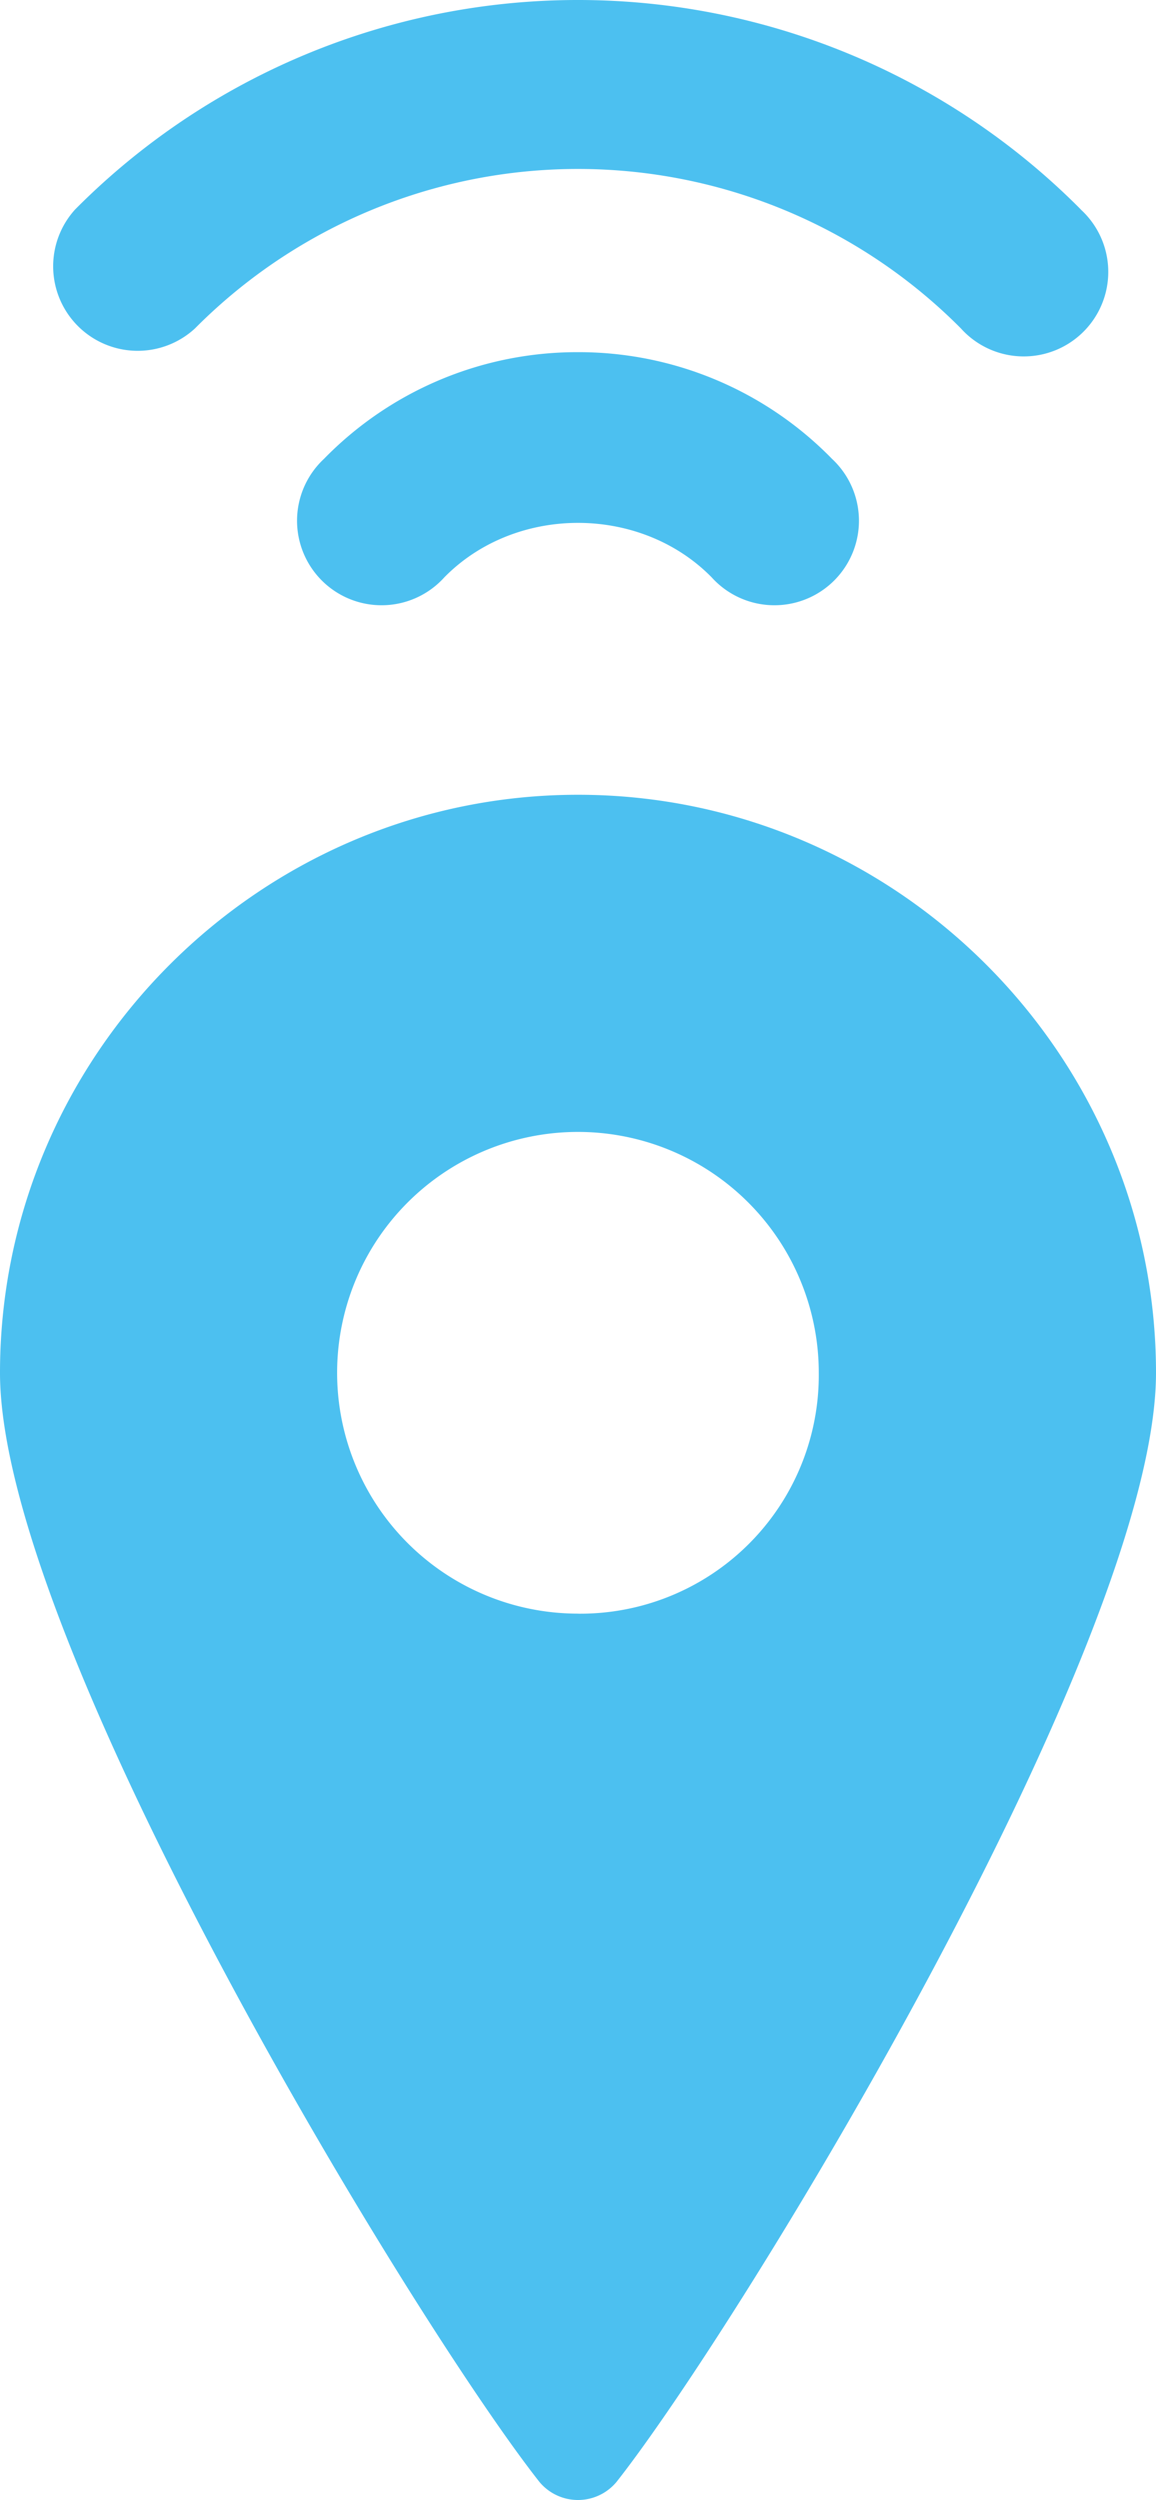 <svg xmlns="http://www.w3.org/2000/svg" viewBox="0 0 218.84 473.22"><defs><style>.cls-1{fill:#4cc0f0;}</style></defs><title>Location</title><g id="图层_2" data-name="图层 2"><g id="图层_1-2" data-name="图层 1"><path class="cls-1" d="M109.42,66.66a66.94,66.94,0,0,0-48.09,20.2,16,16,0,1,0,22.79,22.42c13.5-13.74,37.09-13.74,50.6,0a16,16,0,1,0,22.79-22.42A67,67,0,0,0,109.42,66.66Z"/><path class="cls-1" d="M204.61,39.65a134.1,134.1,0,0,0-190.39,0A16,16,0,0,0,36.91,62.17a102.15,102.15,0,0,1,145,0,16,16,0,1,0,22.68-22.52Z"/><path class="cls-1" d="M109.42,150.44C49.24,150.44,0,199.68,0,259.86,0,310.92,78.42,439.71,102.12,469.8a9.49,9.49,0,0,0,14.59,0c23.71-30.09,102.13-158.88,102.13-209.94C218.84,199.68,169.6,150.44,109.42,150.44Zm0,155A45.59,45.59,0,1,1,155,259.86,45.15,45.15,0,0,1,109.42,305.45Z"/></g></g></svg>